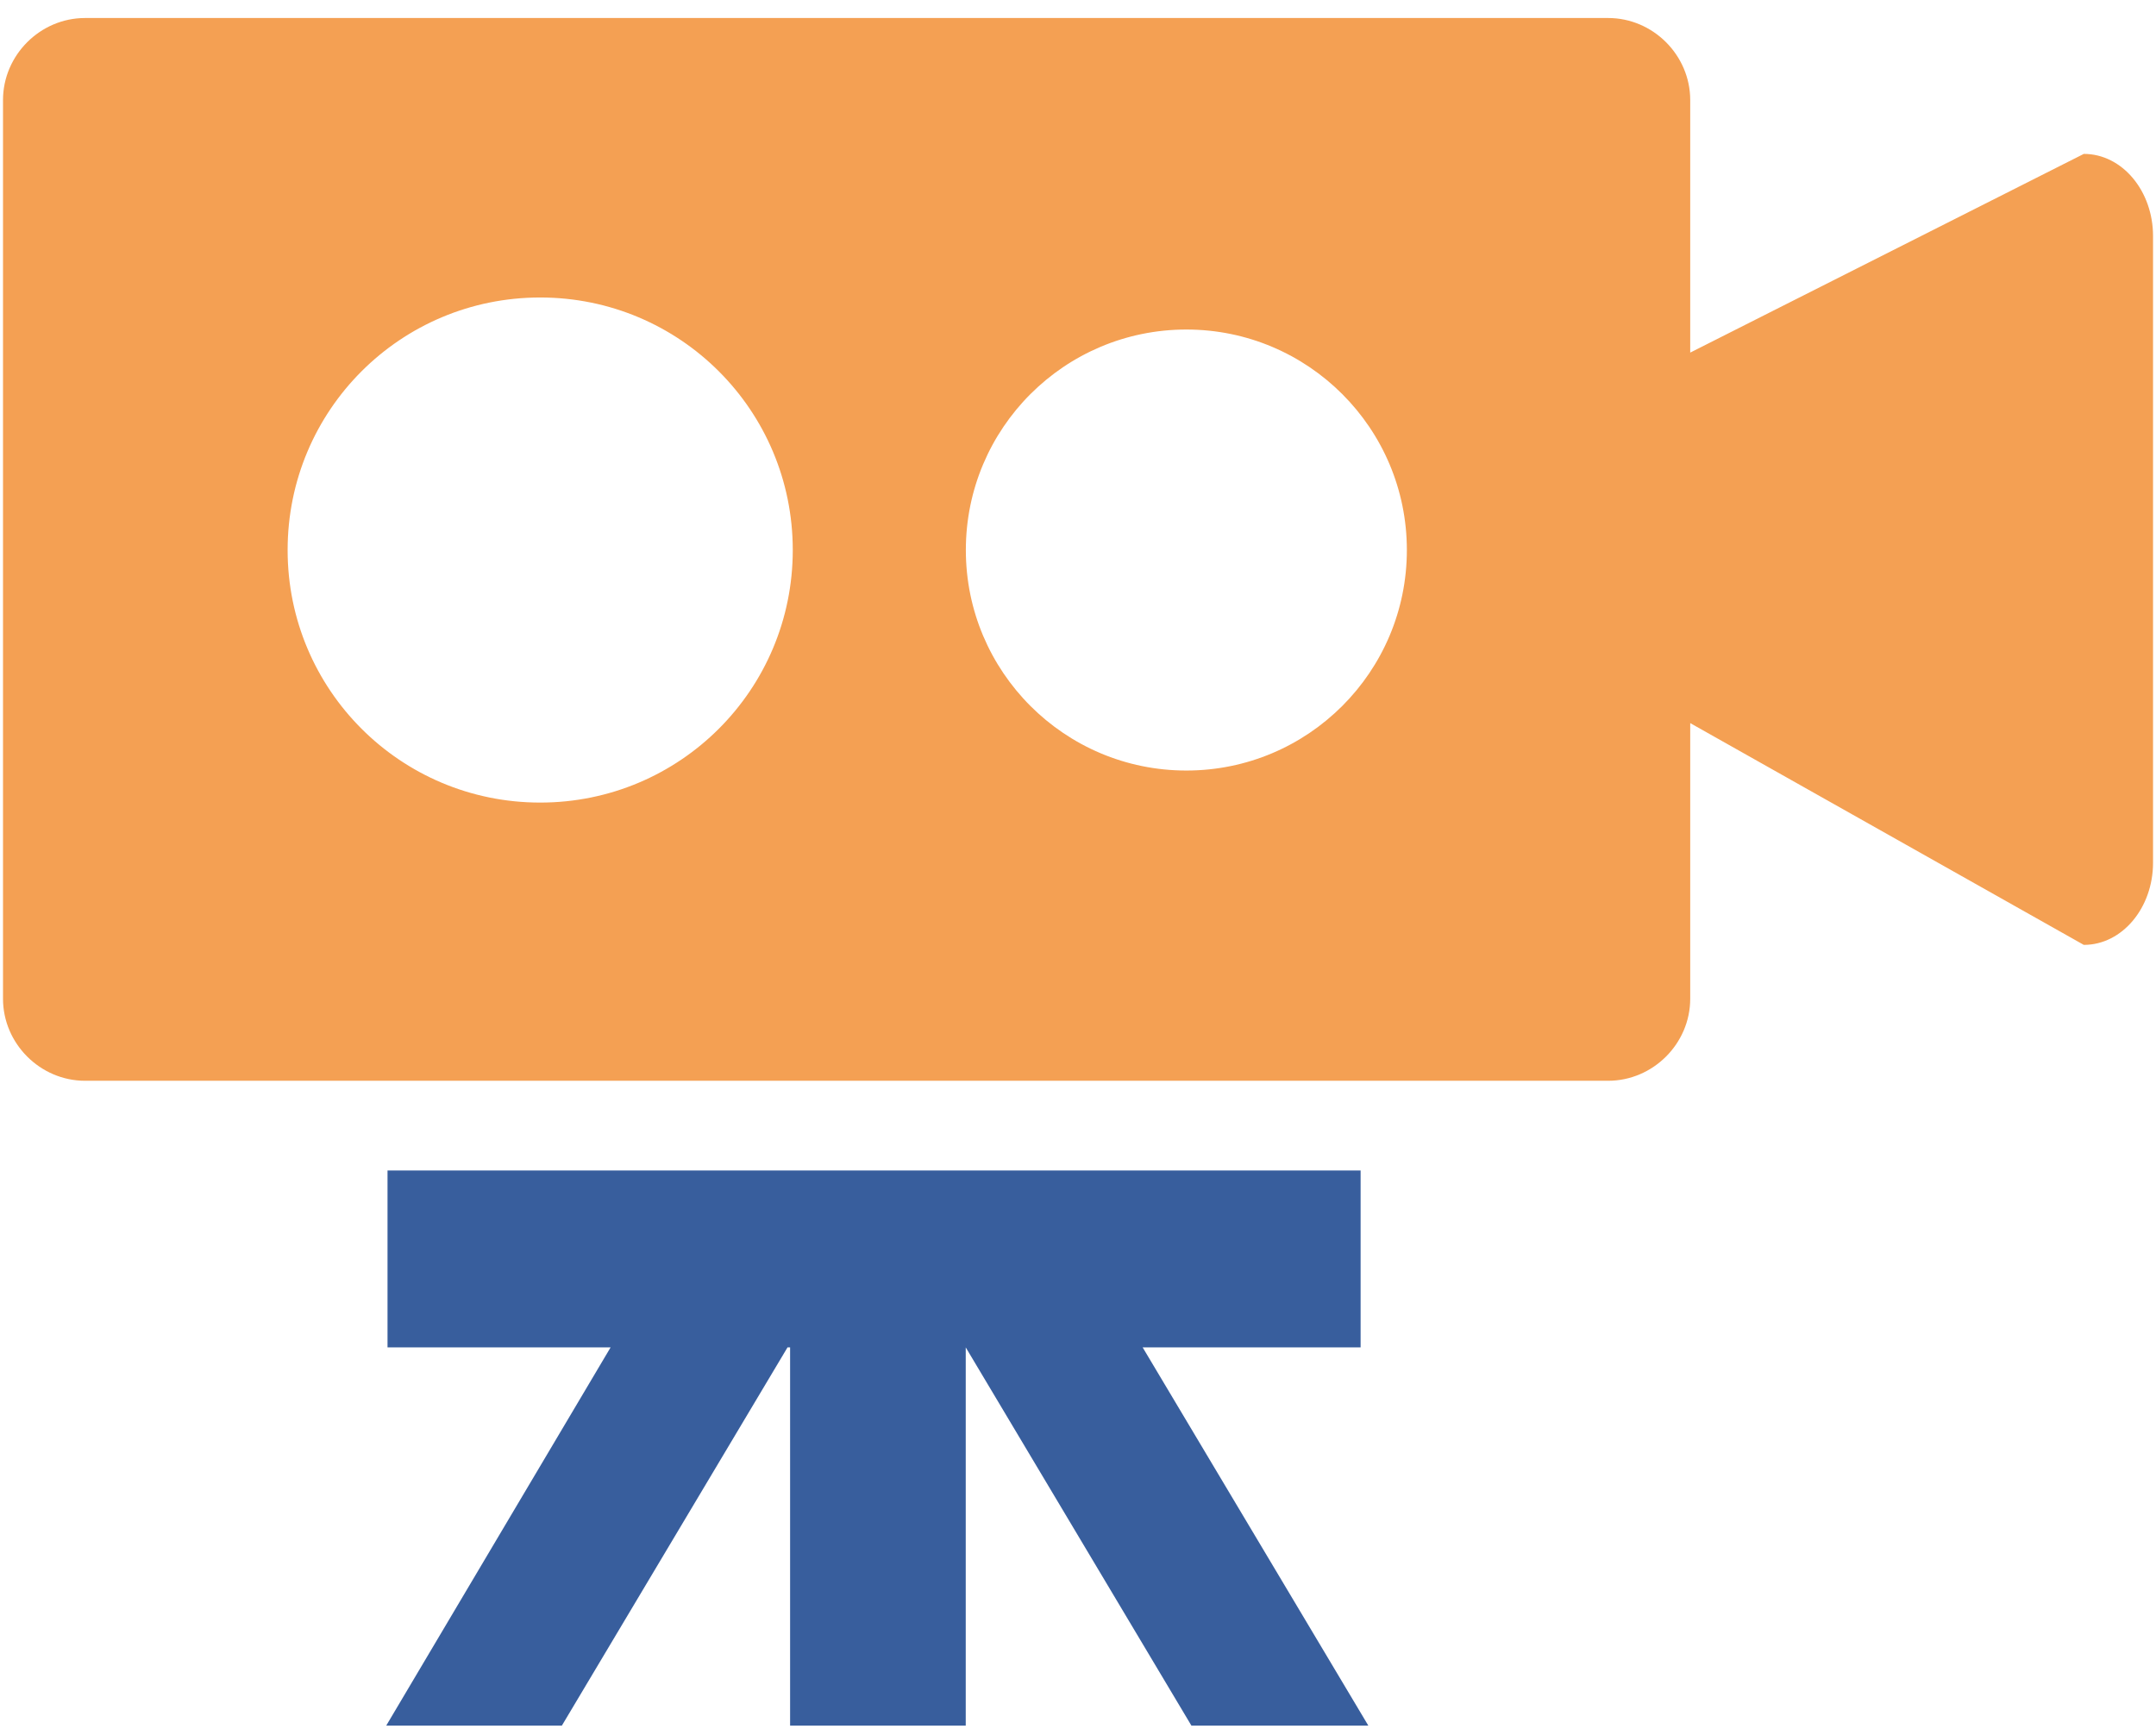 <svg width="101" height="81" viewBox="0 0 101 81" fill="none" xmlns="http://www.w3.org/2000/svg">
<g clip-path="url(#clip0_6038_4625)">
<path d="M97.618 7.21L79.18 16.519V4.688C79.18 2.585 77.438 0.844 75.336 0.844H3.984C1.882 0.844 0.141 2.585 0.141 4.688V46.79C0.141 48.892 1.882 50.633 3.984 50.633H75.336C77.438 50.633 79.18 48.892 79.18 46.79V33.877L97.618 44.267C99.42 44.267 100.861 42.525 100.861 40.423V11.054C100.861 8.952 99.42 7.21 97.618 7.21ZM25.306 37.6C18.759 37.6 13.474 32.315 13.474 25.769C13.474 19.222 18.759 13.937 25.306 13.937C31.852 13.937 37.138 19.222 37.138 25.769C37.138 32.315 31.852 37.6 25.306 37.6ZM55.576 36.099C49.87 36.099 45.246 31.474 45.246 25.769C45.246 20.063 49.87 15.438 55.576 15.438C61.282 15.438 65.906 20.063 65.906 25.769C65.906 31.474 61.282 36.099 55.576 36.099Z" fill="#F4A053"/>
<path d="M63.739 63.124V54.836H18.154V63.124H28.604L18.094 80.842H26.322L36.892 63.124H37.013V80.842H45.241V63.124L55.812 80.842H64.1L53.529 63.124H63.739Z" fill="#385E9D"/>
</g>
<defs>
<clipPath id="clip0_6038_4625">
<rect width="100.721" height="80" fill="white" transform="translate(0.141 0.844)"/>
</clipPath>
</defs>
</svg>
